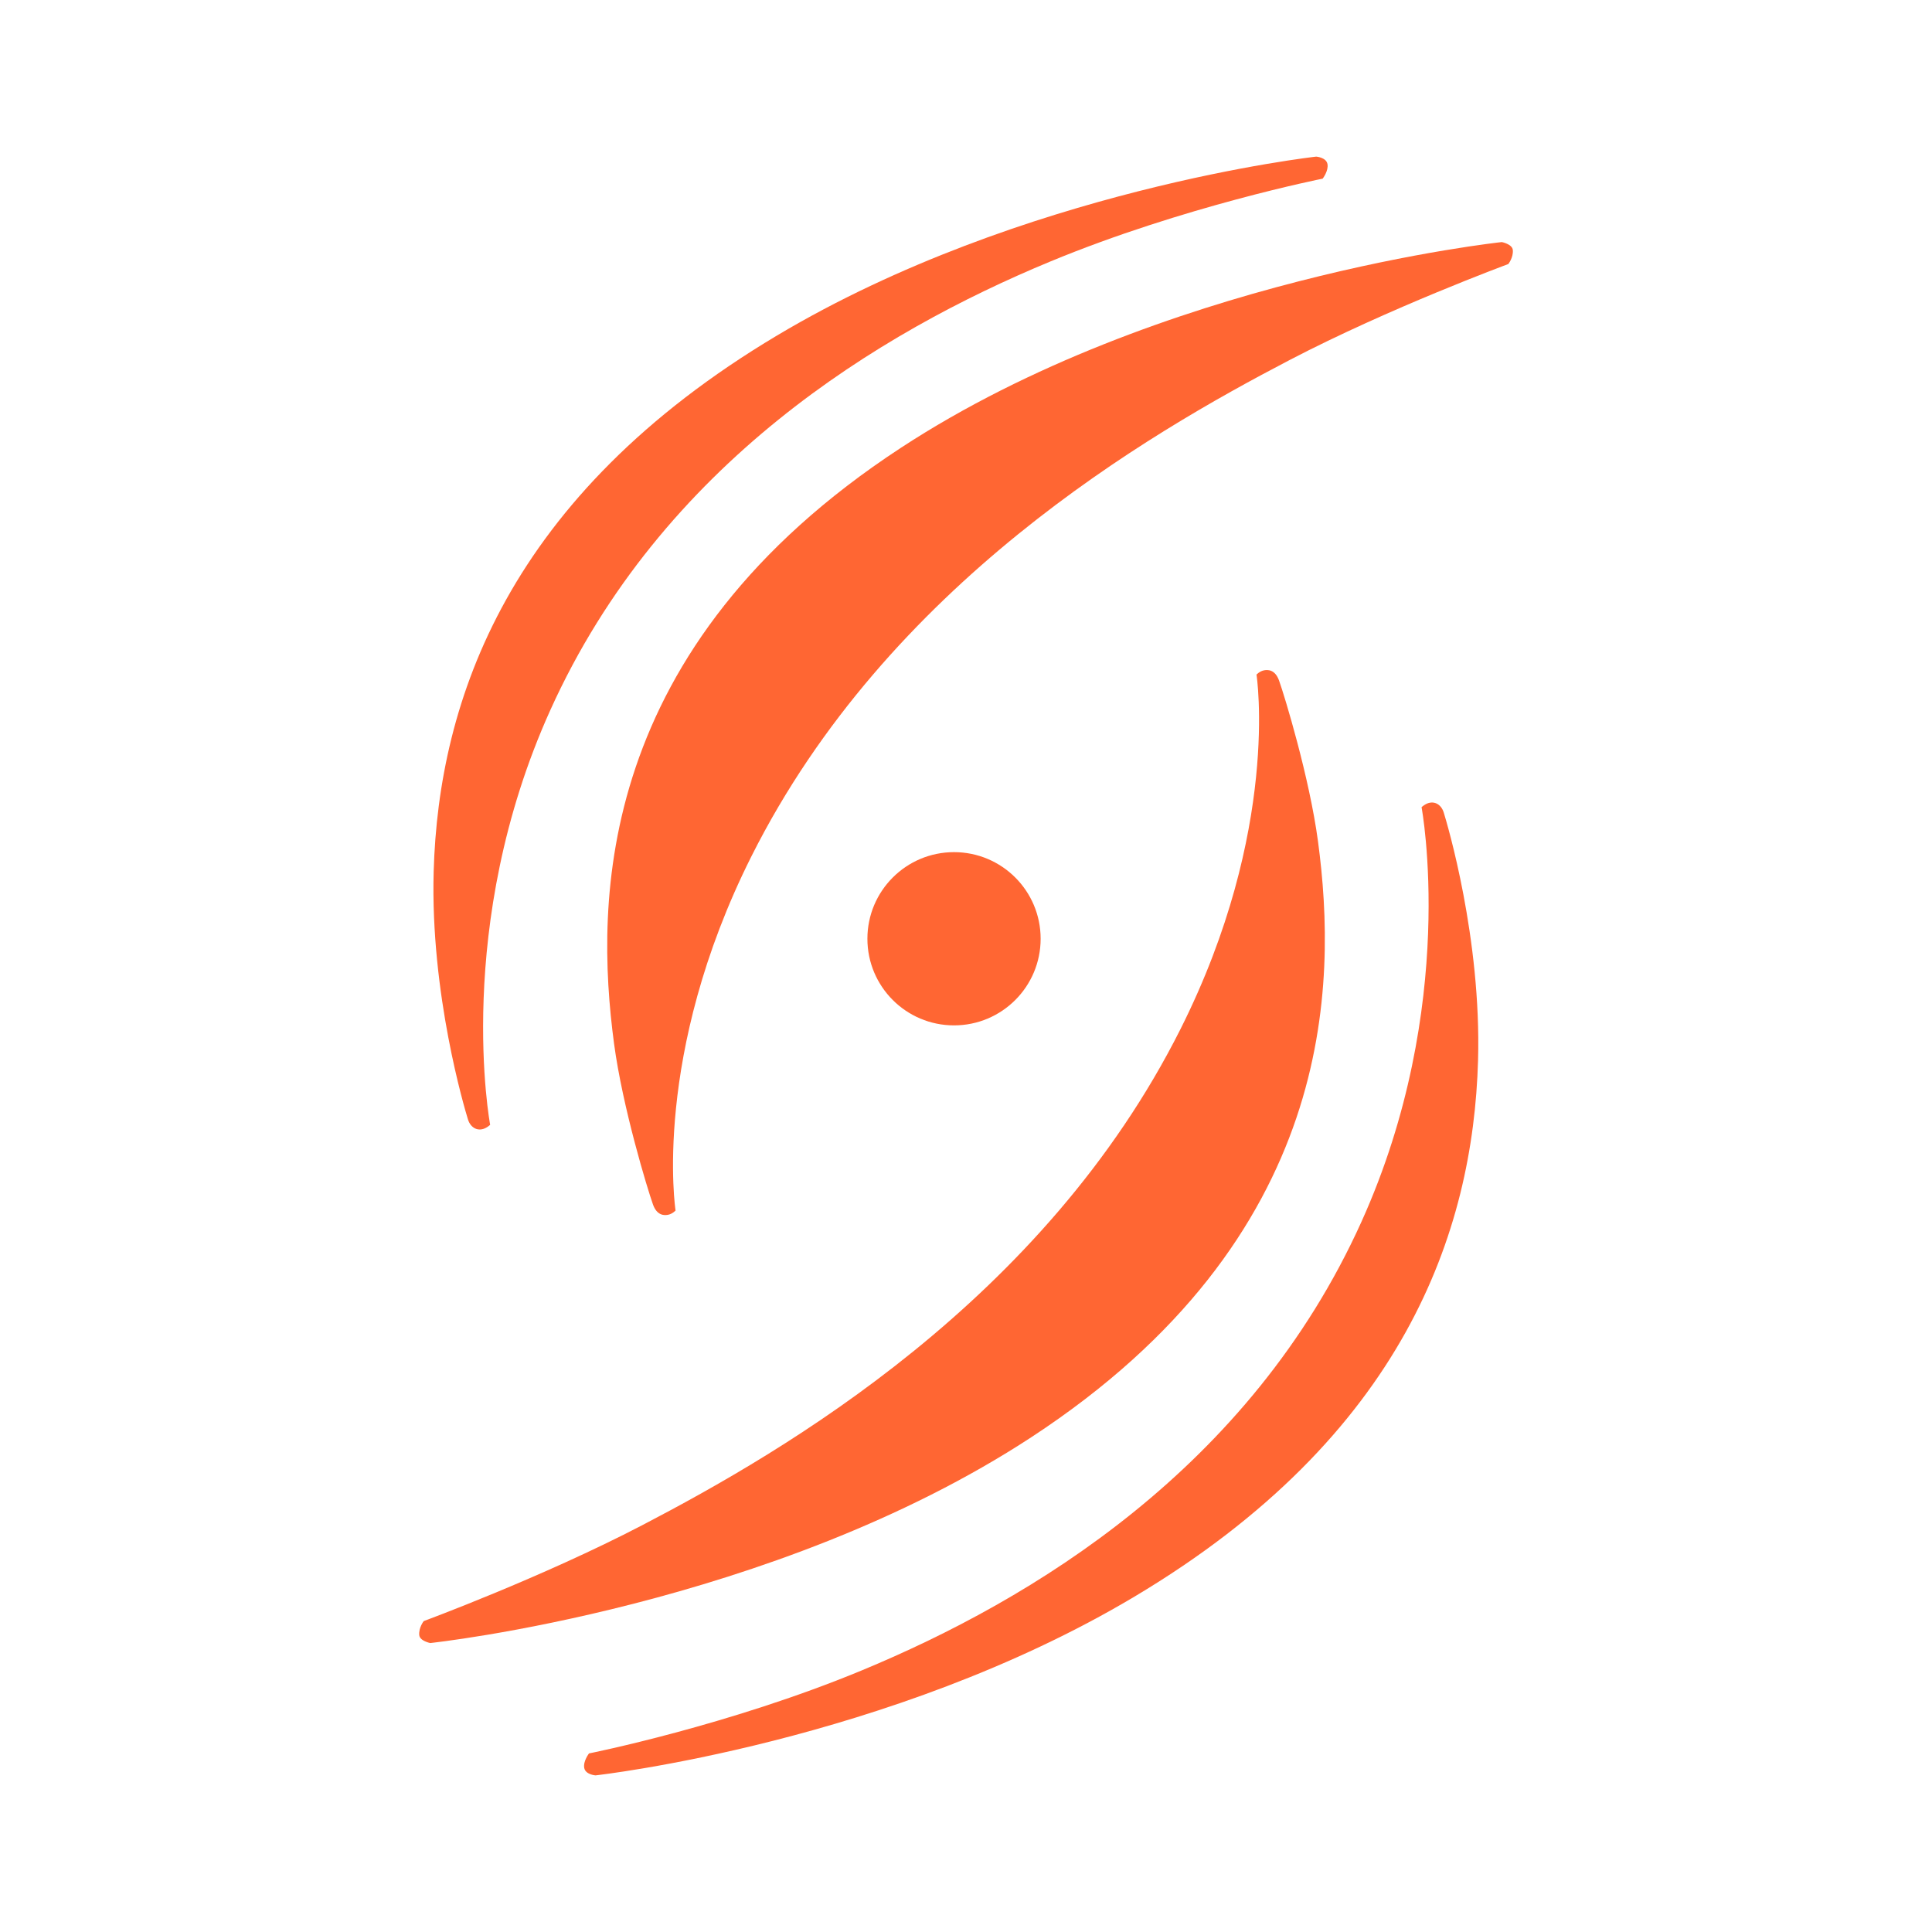 <?xml version="1.0" encoding="UTF-8"?><svg xmlns="http://www.w3.org/2000/svg" id="Layer_2" data-name="Layer 2" viewBox="0 0 300 300"><defs><style> .cls-1 { fill: #f63; stroke-width: 0px; } </style></defs><path class="cls-1" d="M205.39,27.73s.93-1.2.74-2.25c-.19-1.05-1.75-1.16-1.75-1.16,0,0-45.64,5.06-83.73,27.78-41.82,24.95-52.55,56.65-53.31,83.22-.54,19.01,4.83,36.9,5.32,38.49.43,1.4,1.63,1.94,2.79,1.32.38-.2.66-.47.66-.47,0,0-5.81-30.86,9.35-64.41,17.27-38.21,51.13-58.66,77.6-69.63,20.68-8.57,42.33-12.88,42.33-12.88"/><path class="cls-1" d="M104.9,187.97s-3.74-24.08,11.79-55.02c21.18-42.17,61.43-65.51,83.57-77.05,15.56-8.11,33.95-14.9,33.95-14.9,0,0,.8-1,.7-2.17-.08-.93-1.71-1.24-1.71-1.24,0,0-53.12,5.63-93.35,31.97-47.39,31.03-47.47,70.27-44.5,92.5,1.32,9.89,5.2,22.62,6.05,24.99.64,1.77,1.81,1.67,2.29,1.59.7-.12,1.2-.66,1.2-.66"/><path class="cls-1" d="M148.14,159.22c7.43,0,13.45-6.02,13.45-13.45s-6.02-13.45-13.45-13.45-13.45,6.02-13.45,13.45,6.02,13.45,13.45,13.45"/><path class="cls-1" d="M91.46,272.27s-.93,1.2-.74,2.25,1.75,1.16,1.75,1.16c0,0,45.64-5.06,83.73-27.78,41.82-24.95,52.55-56.65,53.31-83.22.54-19.01-4.83-36.9-5.32-38.49-.43-1.4-1.63-1.94-2.79-1.32-.38.2-.66.47-.66.47,0,0,5.81,30.86-9.35,64.41-17.27,38.22-51.13,58.67-77.6,69.64-20.68,8.57-42.33,12.88-42.33,12.88"/><path class="cls-1" d="M195.11,104.75s3.74,24.08-11.79,55.02c-21.18,42.17-61.43,65.51-83.57,77.05-15.56,8.11-33.95,14.9-33.95,14.9,0,0-.8,1-.7,2.17.08.93,1.71,1.24,1.71,1.24,0,0,53.12-5.63,93.35-31.97,47.39-31.03,47.47-70.27,44.5-92.5-1.32-9.89-5.2-22.62-6.05-24.99-.64-1.77-1.81-1.67-2.29-1.59-.7.12-1.2.66-1.2.66"/></svg>